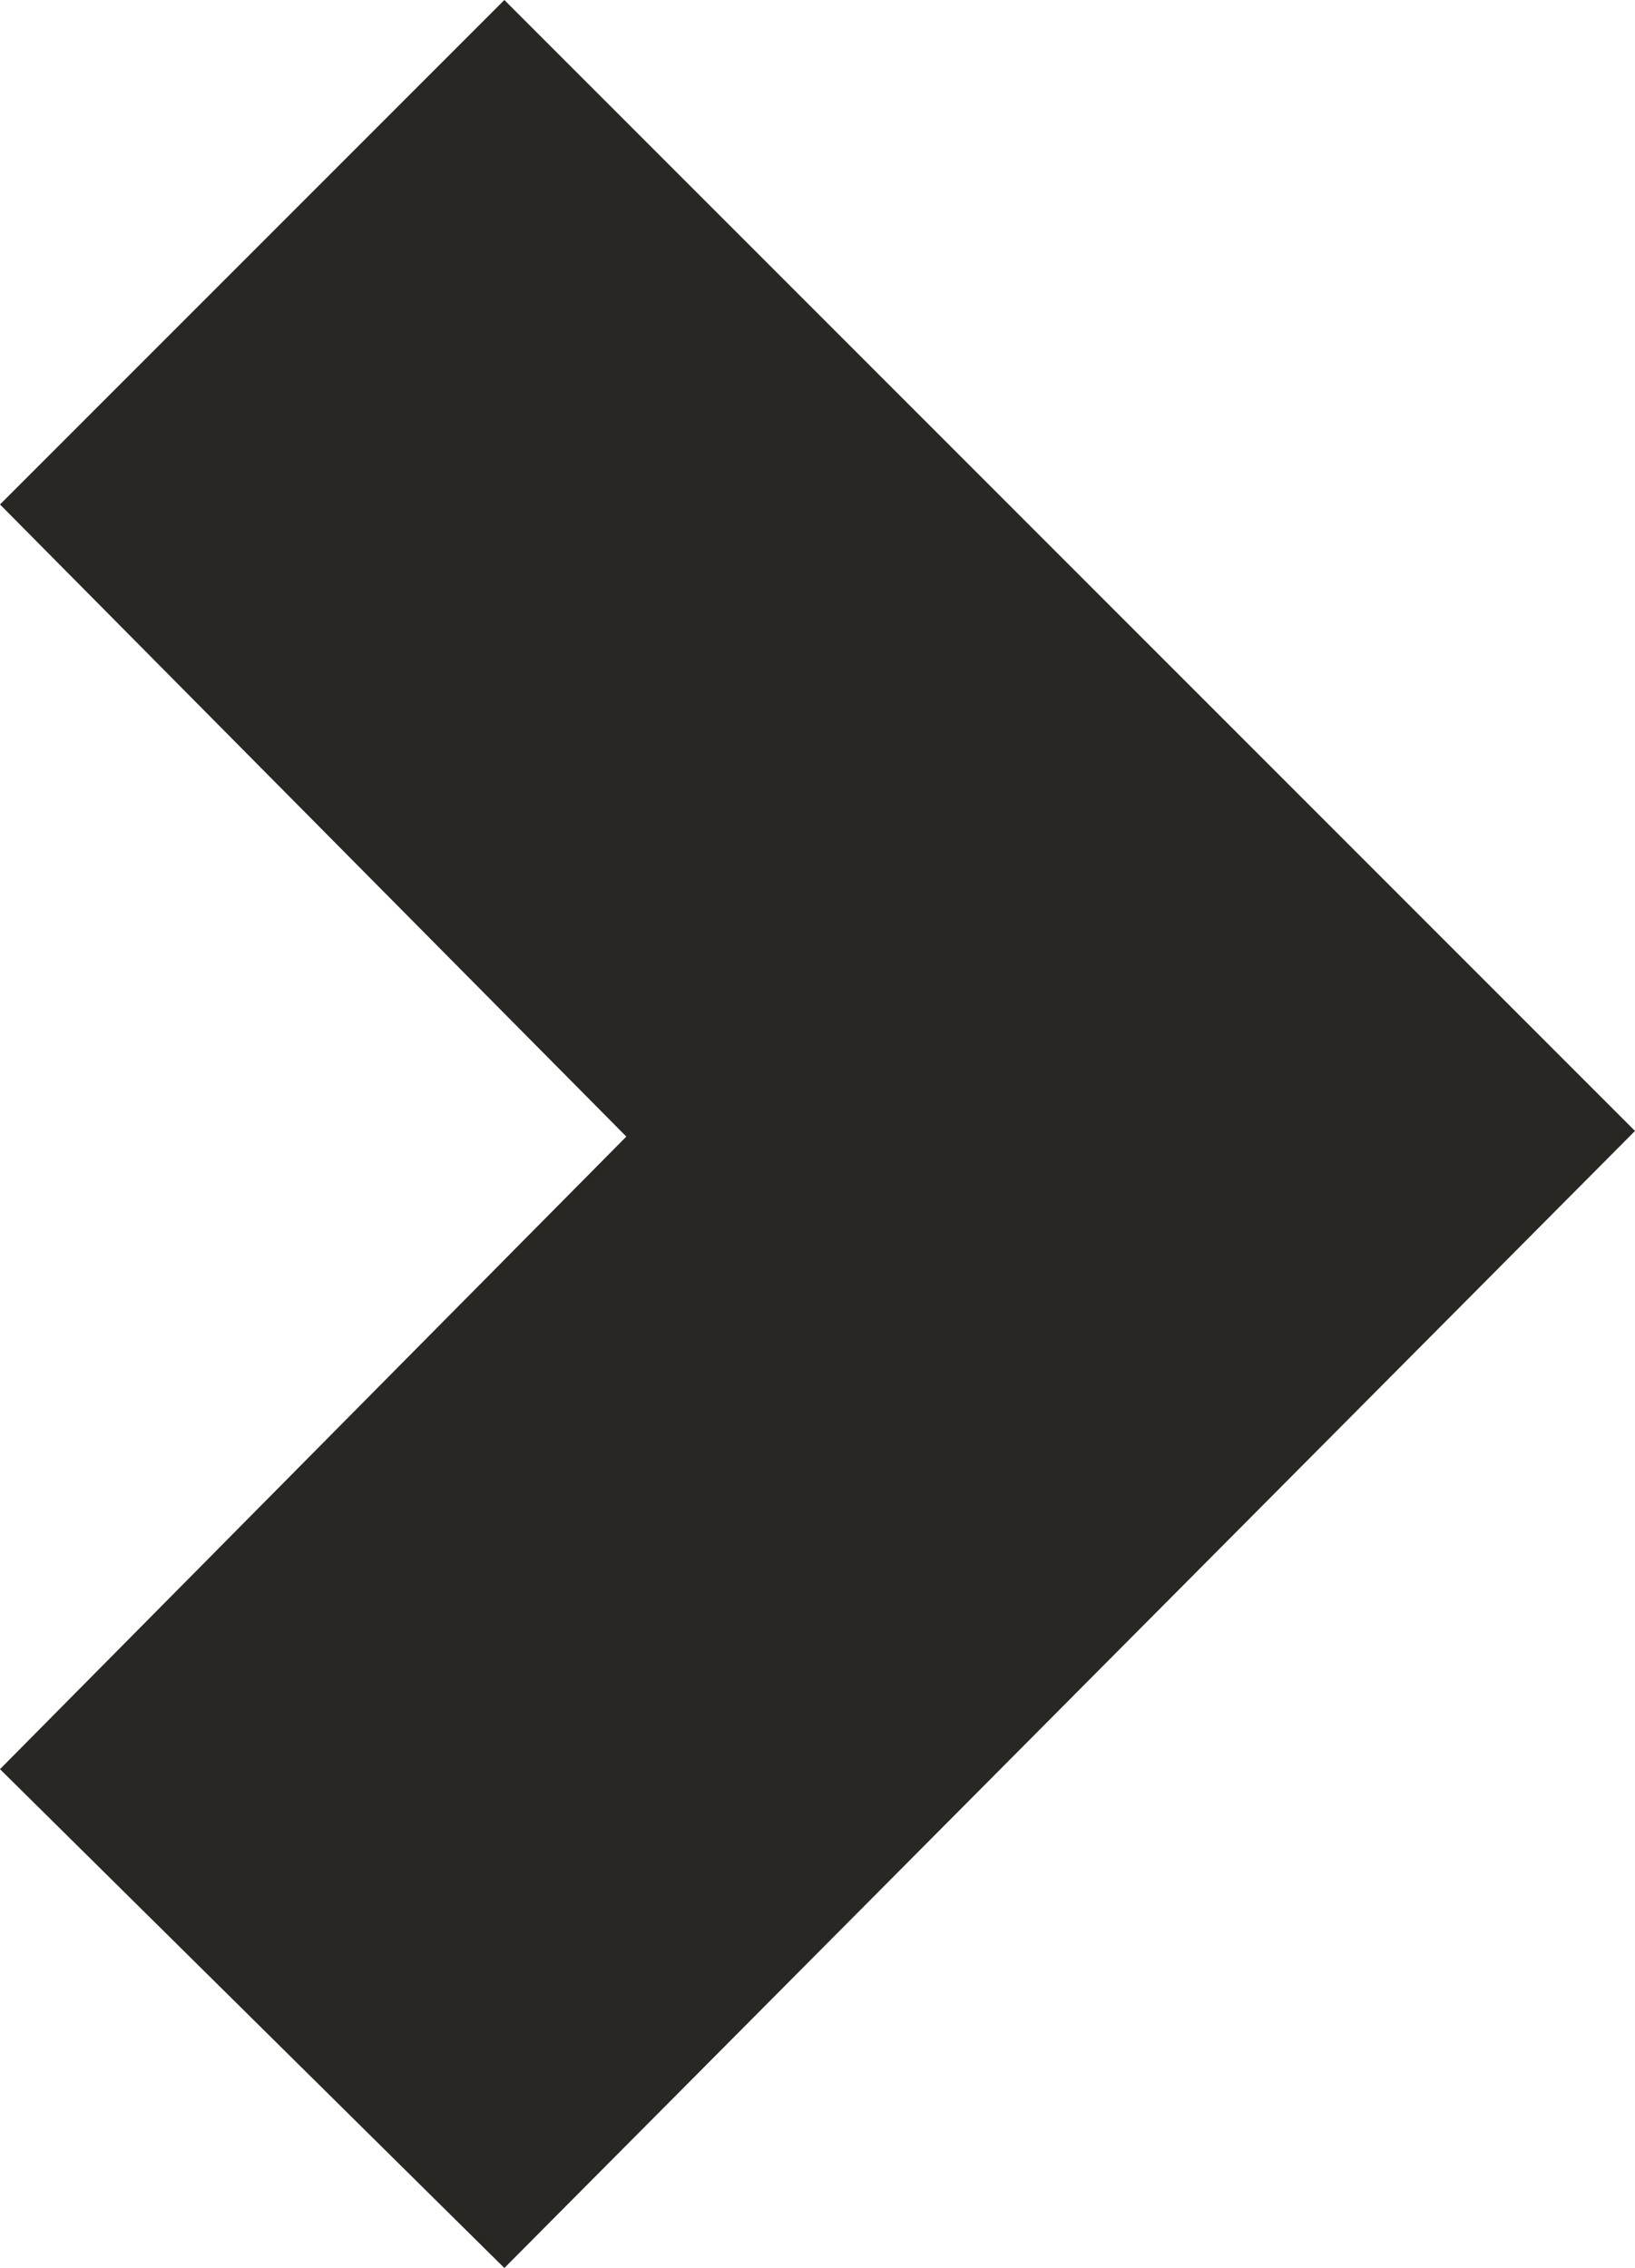 <?xml version="1.0" encoding="utf-8"?>
<!-- Generator: Adobe Illustrator 28.3.0, SVG Export Plug-In . SVG Version: 6.00 Build 0)  -->
<svg version="1.1" id="Capa_2_00000160888471285157640280000005544610550966918564_"
	 xmlns="http://www.w3.org/2000/svg" xmlns:xlink="http://www.w3.org/1999/xlink" x="0px" y="0px" viewBox="0 0 348.5 483.3"
	 style="enable-background:new 0 0 348.5 483.3;" xml:space="preserve">
<style type="text/css">
	.st0{fill:none;}
	.st1{fill:#292724;}
</style>
<g id="Capa_1-2">
	<g>
		<rect x="-81.7" y="-14.4" class="st0" width="512" height="512"/>
		<path class="st1" d="M107.5,483.3L0,377l133.5-134.8L0,107.5L107.5,0l241,241L107.5,483.3L107.5,483.3z"/>
	</g>
</g>
</svg>
